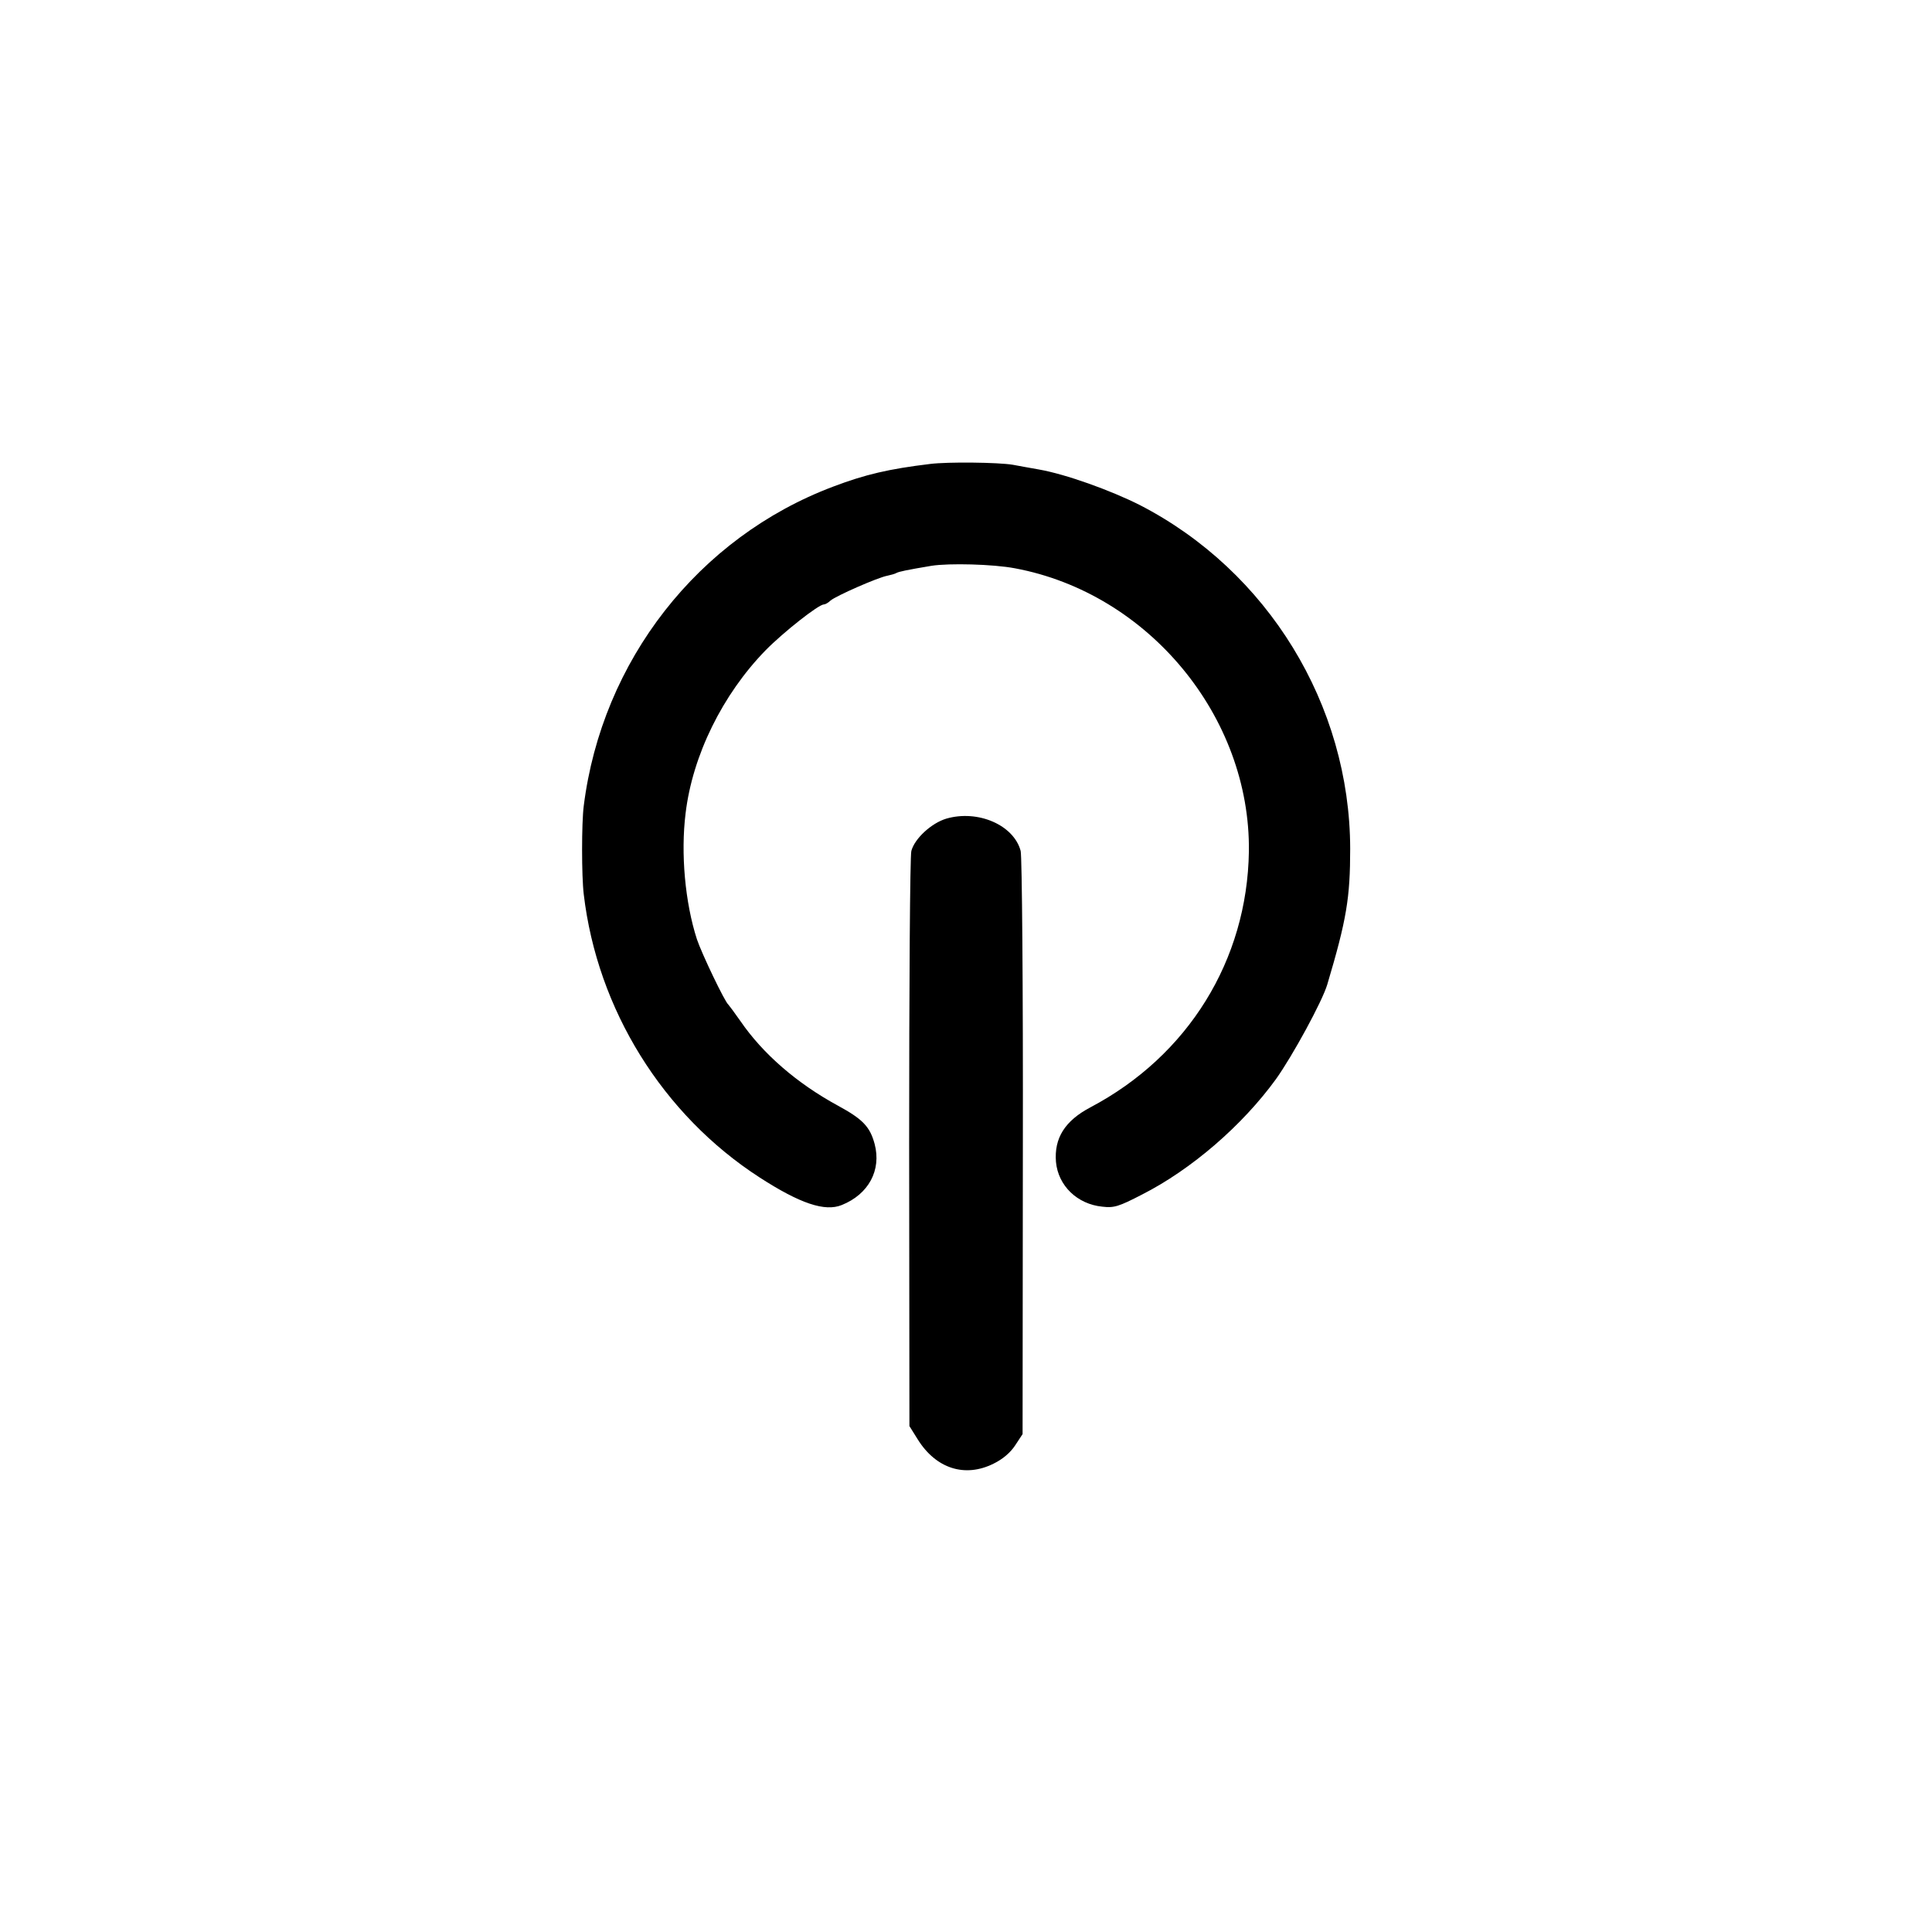 <?xml version="1.0" standalone="no"?>
<!DOCTYPE svg PUBLIC "-//W3C//DTD SVG 20010904//EN"
 "http://www.w3.org/TR/2001/REC-SVG-20010904/DTD/svg10.dtd">
<svg version="1.0" xmlns="http://www.w3.org/2000/svg"
 width="700pt" height="700pt" viewBox="0 0 700 700"
 preserveAspectRatio="xMidYMid meet">
<g transform="translate(0,700) scale(0.1,-0.1)"
fill="#000000" stroke="none">
<path d="M3370 5319 c-149 -18 -235 -38 -351 -82 -489 -184 -838 -631 -904
-1157 -8 -62 -8 -254 0 -320 49 -417 286 -799 637 -1026 147 -95 237 -125 298
-100 97 39 144 126 119 221 -17 63 -43 90 -133 139 -149 81 -272 188 -353 306
-21 30 -41 57 -44 60 -13 10 -97 186 -114 237 -43 133 -59 311 -41 456 25 210
134 431 290 591 65 66 192 166 211 166 5 0 16 6 24 14 20 17 172 84 206 90 14
3 28 7 33 10 9 5 38 11 127 26 64 10 223 6 302 -9 484 -90 854 -538 848 -1026
-6 -394 -220 -740 -574 -927 -93 -49 -132 -112 -125 -198 8 -86 77 -153 168
-162 42 -5 59 0 144 44 179 91 363 250 485 418 60 84 168 282 186 343 70 235
83 314 83 492 -1 521 -298 1006 -762 1245 -107 54 -269 112 -366 129 -32 6
-75 13 -94 17 -53 9 -237 11 -300 3z"/>
<path d="M3429 4034 c-54 -16 -115 -72 -127 -117 -5 -17 -8 -494 -8 -1058 l1
-1026 30 -48 c66 -106 171 -140 275 -88 33 16 61 40 78 66 l27 41 1 1040 c1
573 -3 1055 -8 1073 -25 94 -155 150 -269 117z"/>
</g>
</svg>
